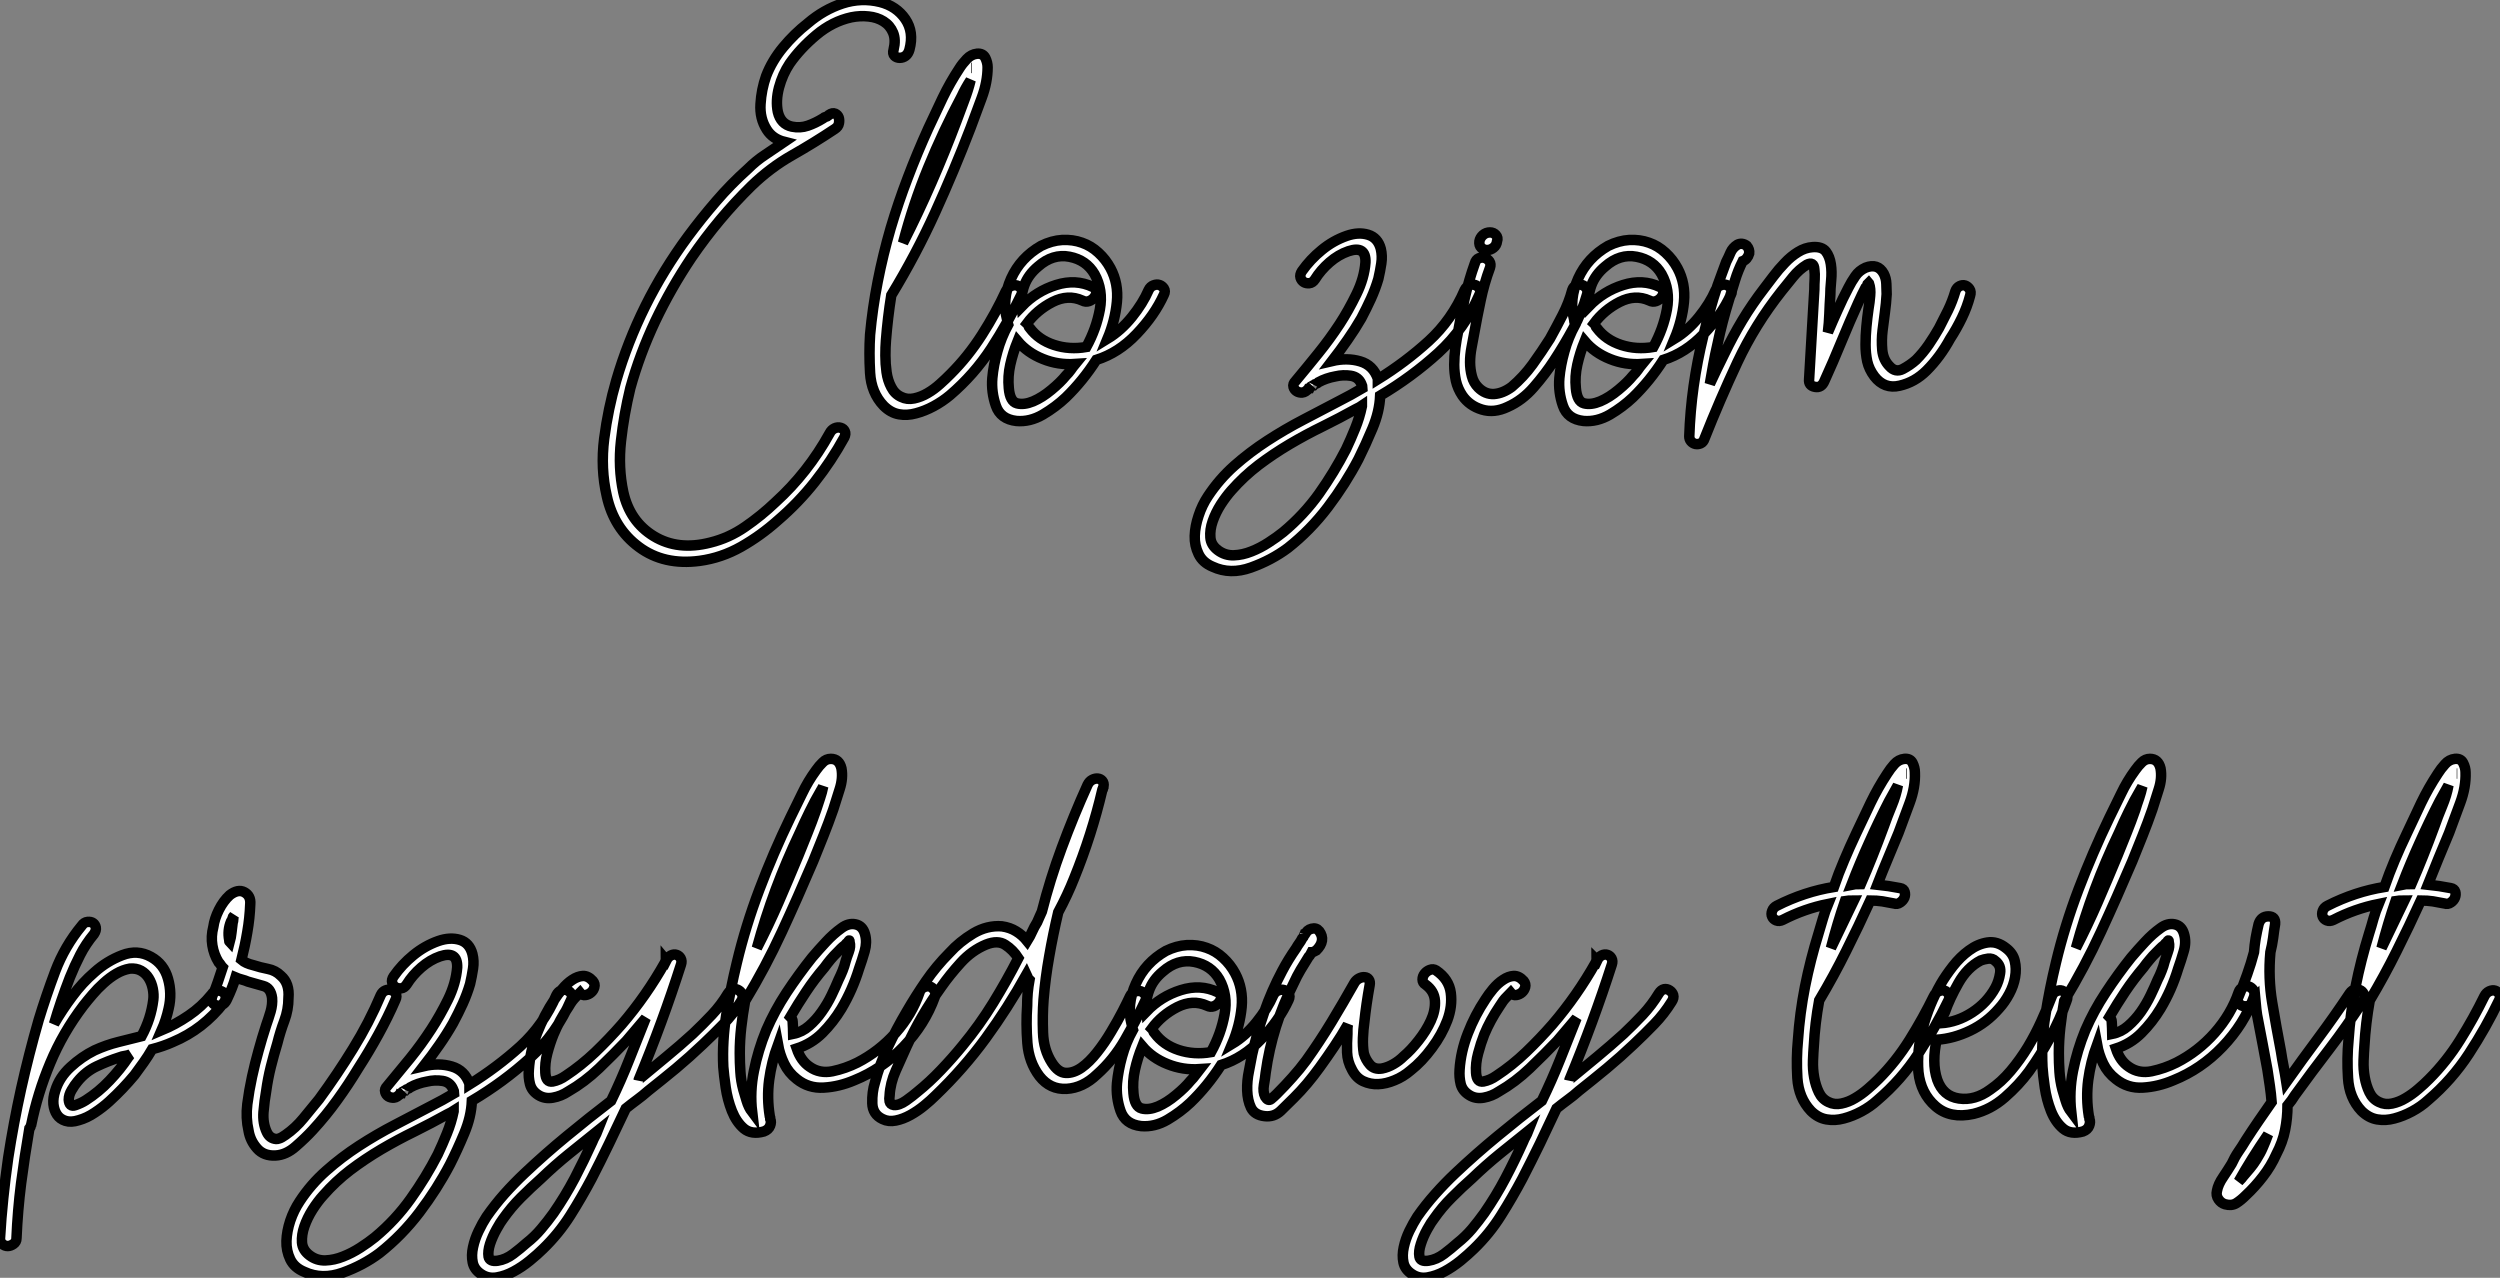 <?xml version="1.0" standalone="no"?>
<svg xmlns="http://www.w3.org/2000/svg" viewBox="-4.59 -39.17 238.253 121.773"><rect x="-4.59" y="-39.17" width="238.253" height="121.773" fill="#808080" stroke="none"/><path d="M54.14-2.91L54.14-2.91Q55.20-6.55 56.91-10.00Q58.62-13.44 60.97-16.63L60.97-16.63Q62.26-18.37 63.66-19.99Q65.06-21.62 66.68-23.07L66.68-23.07Q67.47-23.86 68.36-24.44Q69.26-25.03 70.16-25.65L70.16-25.65Q69.04-25.93 68.48-26.82L68.48-26.82Q67.80-27.89 67.89-29.26Q67.97-30.63 68.42-31.92L68.42-31.92Q68.98-33.38 70.04-34.66Q71.11-35.95 72.40-36.96L72.40-36.96Q73.91-38.25 75.70-38.84Q77.49-39.42 79.28-38.98L79.28-38.98Q80.85-38.58 81.69-37.35Q82.53-36.12 82.08-34.44L82.08-34.44Q81.97-34.05 81.72-33.85Q81.47-33.66 81.16-33.66Q80.85-33.66 80.66-33.85Q80.46-34.05 80.57-34.44L80.57-34.44Q80.80-35.39 80.52-36.06Q80.24-36.74 79.62-37.13Q79.00-37.52 78.19-37.60Q77.38-37.69 76.54-37.52L76.54-37.52Q74.75-37.13 73.21-35.84Q71.67-34.55 70.66-33.10L70.66-33.10Q69.99-32.09 69.65-30.83Q69.32-29.57 69.54-28.50L69.54-28.50Q69.82-27.33 70.88-27.10L70.88-27.10Q71.67-26.94 72.40-27.19Q73.12-27.44 73.85-27.89L73.85-27.89Q73.96-28 74.10-28.03Q74.24-28.06 74.36-28.17L74.36-28.17L74.41-28.22Q74.75-28.45 75-28.34Q75.25-28.22 75.34-27.97Q75.42-27.72 75.36-27.41Q75.31-27.10 74.97-26.88L74.97-26.88Q72.96-25.54 70.88-24.36Q68.81-23.18 67.02-21.45L67.02-21.45Q63.88-18.37 61.31-14.62L61.31-14.62Q59.35-11.70 57.86-8.57Q56.38-5.43 55.48-2.18L55.48-2.18Q54.87 0.34 54.59 2.86Q54.31 5.38 54.81 7.73L54.81 7.73Q55.43 10.53 57.72 11.93Q60.02 13.33 63.10 12.54L63.10 12.54Q64.89 12.10 66.43 11.03Q67.97 9.97 69.32 8.68L69.32 8.68Q72.40 5.88 74.47 2.13L74.47 2.13Q74.64 1.79 74.94 1.65Q75.25 1.51 75.53 1.60Q75.81 1.68 75.92 1.93Q76.04 2.18 75.87 2.52L75.87 2.52Q74.64 4.76 73.07 6.75Q71.50 8.74 69.54 10.42L69.54 10.42Q67.92 11.87 66.04 12.94Q64.16 14 62.09 14.28L62.09 14.28Q58.68 14.73 56.30 12.96Q53.92 11.20 53.24 8.12L53.24 8.12Q52.63 5.49 52.99 2.63Q53.36-0.22 54.14-2.91ZM80.35-11.03L80.35-11.03Q80.01-8.90 79.84-6.72L79.84-6.72Q79.79-6.10 79.79-5.29Q79.79-4.48 79.90-3.70Q80.01-2.91 80.35-2.27Q80.68-1.62 81.30-1.34L81.30-1.34Q81.86-1.06 82.53-1.20Q83.20-1.34 83.82-1.71Q84.44-2.07 85.00-2.58Q85.56-3.08 86.00-3.53L86.00-3.53Q87.68-5.21 89-7.28Q90.32-9.35 91.27-11.42L91.27-11.42Q91.44-11.76 91.74-11.90Q92.05-12.04 92.33-11.96Q92.61-11.87 92.75-11.62Q92.89-11.37 92.72-11.03L92.72-11.03Q91.49-8.46 89.87-5.96Q88.24-3.47 85.95-1.51L85.95-1.51Q85.22-0.90 84.38-0.45Q83.54 0 82.70 0.22Q81.86 0.45 81.08 0.31Q80.29 0.17 79.62-0.50L79.62-0.50Q78.44-1.74 78.33-3.64Q78.22-5.54 78.33-7.28L78.33-7.28Q78.56-9.80 79.06-12.35Q79.56-14.90 80.29-17.42L80.29-17.42Q81.02-19.88 81.92-22.23Q82.81-24.58 83.88-26.94L83.88-26.94Q84.55-28.39 85.25-29.85Q85.95-31.30 86.84-32.65L86.84-32.65Q87.12-33.10 87.54-33.54Q87.96-33.99 88.52-34.05L88.52-34.05Q89.08-34.10 89.31-33.66Q89.53-33.21 89.53-32.76L89.53-32.76Q89.53-31.36 88.97-29.85Q88.41-28.34 87.91-26.99L87.91-26.99Q86.34-22.90 84.52-18.90Q82.70-14.90 80.35-11.03ZM88.02-32.70L88.02-32.70L87.96-32.70L88.02-32.70ZM87.07-30.02L87.07-30.02Q85.28-26.66 83.85-23.16Q82.42-19.66 81.47-16.02L81.47-16.02Q82.92-18.87 84.18-21.76Q85.44-24.64 86.56-27.61L86.56-27.61Q86.90-28.56 87.29-29.57Q87.68-30.58 87.91-31.53L87.91-31.53Q87.40-30.74 87.07-30.02ZM92.28 0.95L92.28 0.95Q90.76 0.78 90.32-0.50Q89.87-1.79 89.98-3.14L89.98-3.14Q90.09-4.37 90.46-5.68Q90.82-7 91.49-8.23L91.49-8.23Q91.38-8.57 91.38-8.74L91.38-8.74Q90.88-10.64 91.77-12.63Q92.67-14.62 94.63-15.74L94.63-15.74Q95.64-16.24 96.64-16.30Q97.65-16.35 98.52-16.04Q99.39-15.74 100.09-15.09Q100.79-14.45 101.24-13.61L101.24-13.61Q102.02-12.15 101.85-10.39Q101.68-8.62 100.96-6.89L100.96-6.89Q102.24-7.67 103.28-8.96Q104.32-10.25 104.88-11.54L104.88-11.54Q105.04-11.87 105.35-11.98Q105.66-12.10 105.91-12.01Q106.16-11.93 106.33-11.68Q106.50-11.42 106.33-11.09L106.33-11.09Q105.44-9.13 103.73-7.34Q102.02-5.54 99.89-4.87L99.89-4.87Q98.60-2.86 96.98-1.29L96.98-1.29Q96.03-0.39 94.80 0.34Q93.56 1.06 92.28 0.95ZM94.35-13.78L94.35-13.78Q93.40-12.99 93.03-11.98Q92.67-10.98 92.78-9.97L92.78-9.97Q94.18-11.42 96.06-12.01Q97.93-12.60 99.56-11.82L99.56-11.82Q99.89-11.65 99.89-11.37Q99.89-11.09 99.70-10.84Q99.50-10.58 99.19-10.47Q98.88-10.36 98.55-10.53L98.55-10.53Q97.20-11.14 95.72-10.39Q94.24-9.63 93.28-8.34L93.28-8.34Q93.40-8.23 93.42-8.12Q93.45-8.01 93.56-7.90L93.56-7.90Q94.40-6.78 95.86-6.30Q97.32-5.82 98.94-6.10L98.94-6.10Q99.89-7.84 100.23-9.69Q100.56-11.54 99.72-13.05L99.72-13.05Q98.94-14.39 97.34-14.70Q95.75-15.01 94.35-13.78ZM92.39-6.66L92.39-6.66Q91.94-5.54 91.69-4.42Q91.44-3.30 91.55-2.18L91.55-2.18Q91.66-0.90 92.33-0.73Q93.00-0.56 93.87-0.92Q94.74-1.29 95.61-2.02Q96.48-2.74 96.98-3.36L96.98-3.36Q97.26-3.64 97.46-3.92Q97.65-4.20 97.88-4.48L97.88-4.48Q96.25-4.37 94.80-4.96Q93.34-5.54 92.39-6.66Z" fill="white" stroke="black" transform="scale(1,1)"/><path d="M110.53 8.12L110.53 8.12Q111.60 6.50 113.05 5.21Q114.51 3.92 116.19 2.83Q117.87 1.74 119.60 0.84Q121.34-0.06 123.02-0.95L123.02-0.95Q123.58-1.23 124.14-1.54Q124.70-1.85 125.26-2.18L125.26-2.18Q125.26-2.35 125.15-2.58L125.15-2.58Q124.87-3.25 124.14-3.36Q123.41-3.47 122.68-3.30L122.68-3.30Q121.79-3.14 121.06-2.74L121.06-2.74Q120.95-2.63 120.84-2.60Q120.72-2.58 120.61-2.46L120.61-2.46Q120.56-2.46 120.44-2.38Q120.33-2.30 120.44-2.41L120.44-2.41Q120.39-2.35 120.33-2.32Q120.28-2.30 120.22-2.18L120.22-2.18Q120.16-2.18 120.16-2.16Q120.16-2.13 120.11-2.13L120.11-2.13Q120.05-2.02 120.02-2.02Q120.00-2.02 120.11-2.13L120.11-2.13Q119.83-1.79 119.52-1.76Q119.21-1.74 118.99-1.88Q118.76-2.02 118.68-2.30Q118.60-2.58 118.88-2.86L118.88-2.86Q120.00-4.20 121.06-5.52Q122.12-6.83 123.08-8.29L123.08-8.29Q123.92-9.58 124.67-11.12Q125.43-12.66 125.54-14.17L125.54-14.17Q125.60-15.79 123.92-15.23L123.92-15.23Q122.96-14.90 122.12-14.17Q121.28-13.44 120.72-12.54L120.72-12.54Q120.50-12.21 120.19-12.18Q119.88-12.15 119.66-12.29Q119.44-12.43 119.35-12.71Q119.27-12.99 119.49-13.33L119.49-13.33Q120.28-14.45 121.37-15.34Q122.46-16.24 123.75-16.69L123.75-16.69Q124.87-17.08 125.79-16.80Q126.72-16.52 127.00-15.46L127.00-15.46Q127.16-14.78 127.05-14.06Q126.94-13.33 126.77-12.60L126.77-12.60Q126.49-11.65 126.07-10.72Q125.65-9.80 125.15-8.85L125.15-8.85Q124.53-7.78 123.83-6.78Q123.13-5.77 122.35-4.76L122.35-4.76Q123.80-5.10 125.04-4.73Q126.27-4.37 126.72-3.08L126.72-3.08L126.72-3.02Q129.35-4.65 131.56-6.66Q133.77-8.68 135.00-11.54L135.00-11.54Q135.17-11.87 135.45-11.98Q135.73-12.10 135.98-12.01Q136.24-11.93 136.40-11.68Q136.57-11.42 136.40-11.09L136.40-11.09Q135.00-7.84 132.48-5.54Q129.96-3.25 126.94-1.46L126.94-1.46Q126.88 0.06 126.21 1.65Q125.54 3.25 124.87 4.59L124.87 4.59Q123.64 6.94 121.96 9.16Q120.28 11.37 118.15 13.05L118.15 13.05Q116.58 14.22 114.62 14.92Q112.66 15.62 110.98 14.84L110.98 14.84Q110.03 14.45 109.64 13.64Q109.24 12.82 109.27 11.90Q109.30 10.98 109.64 9.97Q109.97 8.96 110.53 8.12ZM125.20-0.45L125.20-0.50Q125.04-0.39 124.59-0.17L124.59-0.17Q123.08 0.67 121.48 1.46Q119.88 2.24 118.32 3.16Q116.75 4.09 115.35 5.15Q113.95 6.22 112.77 7.56L112.77 7.56Q112.27 8.12 111.76 8.90Q111.26 9.69 110.98 10.50Q110.70 11.31 110.76 12.04Q110.81 12.77 111.48 13.27L111.48 13.27Q112.16 13.78 113.00 13.75Q113.84 13.72 114.68 13.38Q115.52 13.05 116.30 12.54Q117.08 12.04 117.70 11.54L117.70 11.54Q119.66 9.91 121.12 7.87Q122.57 5.82 123.69 3.64L123.69 3.64Q124.14 2.69 124.56 1.65Q124.98 0.62 125.20-0.45L125.20-0.45ZM145.25-11.54L145.25-11.54Q145.36-11.87 145.64-11.98Q145.92-12.10 146.18-12.01Q146.43-11.93 146.60-11.68Q146.76-11.42 146.65-11.09L146.65-11.09Q146.20-9.46 145.34-7.87Q144.47-6.27 143.52-4.82L143.52-4.82Q142.68-3.53 141.58-2.27Q140.49-1.01 139.09-0.39L139.09-0.39Q137.80 0.22 136.63-0.14Q135.45-0.50 134.78-1.46L134.78-1.46Q134.33-2.13 134.16-2.88Q134.00-3.64 134.00-4.42Q134.00-5.21 134.11-6.05Q134.22-6.89 134.39-7.67L134.39-7.67Q134.67-9.30 135.03-10.89Q135.40-12.49 135.96-14.06L135.96-14.06Q136.07-14.45 136.35-14.56Q136.63-14.67 136.91-14.59Q137.19-14.50 137.36-14.25Q137.52-14 137.41-13.66L137.41-13.66Q136.85-12.15 136.52-10.56Q136.18-8.96 135.90-7.39L135.90-7.39Q135.79-6.78 135.65-6.05Q135.51-5.32 135.51-4.65Q135.51-3.98 135.68-3.33Q135.84-2.69 136.29-2.24L136.29-2.24Q136.96-1.57 137.80-1.62Q138.64-1.68 139.48-2.30L139.48-2.30Q140.60-3.25 141.47-4.45Q142.34-5.66 143.12-6.89L143.12-6.89Q143.74-8.01 144.33-9.16Q144.92-10.30 145.25-11.54ZM137.13-15.34L137.13-15.34Q136.80-15.34 136.57-15.57Q136.35-15.79 136.40-16.18L136.40-16.18Q136.46-16.52 136.74-16.77Q137.02-17.02 137.41-17.02L137.41-17.02Q137.75-17.02 137.97-16.77Q138.20-16.52 138.08-16.18L138.08-16.18Q138.03-15.79 137.75-15.57Q137.47-15.34 137.13-15.34ZM146.32 0.95L146.32 0.95Q144.80 0.78 144.36-0.50Q143.91-1.79 144.02-3.14L144.02-3.14Q144.13-4.37 144.50-5.68Q144.86-7 145.53-8.23L145.53-8.23Q145.42-8.57 145.42-8.74L145.42-8.74Q144.92-10.64 145.81-12.63Q146.71-14.62 148.67-15.74L148.67-15.74Q149.68-16.24 150.68-16.30Q151.69-16.35 152.56-16.04Q153.43-15.74 154.13-15.09Q154.83-14.45 155.28-13.61L155.28-13.61Q156.06-12.15 155.89-10.39Q155.72-8.62 155.00-6.89L155.00-6.89Q156.28-7.67 157.32-8.96Q158.36-10.25 158.92-11.54L158.92-11.54Q159.08-11.87 159.39-11.98Q159.70-12.10 159.95-12.01Q160.20-11.93 160.37-11.68Q160.54-11.42 160.37-11.09L160.37-11.09Q159.48-9.13 157.77-7.34Q156.06-5.54 153.93-4.87L153.93-4.87Q152.64-2.86 151.02-1.29L151.02-1.29Q150.07-0.39 148.84 0.34Q147.60 1.06 146.32 0.95ZM148.39-13.78L148.39-13.78Q147.44-12.99 147.07-11.98Q146.71-10.98 146.82-9.97L146.82-9.97Q148.22-11.42 150.10-12.01Q151.97-12.60 153.60-11.82L153.60-11.82Q153.93-11.65 153.93-11.37Q153.93-11.09 153.74-10.84Q153.54-10.58 153.23-10.47Q152.92-10.36 152.59-10.53L152.59-10.53Q151.24-11.14 149.76-10.39Q148.28-9.63 147.32-8.34L147.32-8.34Q147.44-8.23 147.46-8.12Q147.49-8.01 147.60-7.90L147.60-7.90Q148.44-6.78 149.90-6.30Q151.36-5.82 152.98-6.10L152.98-6.10Q153.93-7.84 154.27-9.69Q154.60-11.54 153.76-13.05L153.76-13.05Q152.98-14.39 151.38-14.70Q149.79-15.01 148.39-13.78ZM146.43-6.66L146.43-6.66Q145.98-5.54 145.73-4.42Q145.48-3.30 145.59-2.18L145.59-2.18Q145.70-0.90 146.37-0.73Q147.04-0.56 147.91-0.92Q148.78-1.29 149.65-2.02Q150.52-2.74 151.02-3.36L151.02-3.36Q151.30-3.64 151.50-3.92Q151.69-4.20 151.92-4.48L151.92-4.48Q150.29-4.37 148.84-4.96Q147.38-5.54 146.43-6.66ZM156.40 2.41L156.40 2.41Q156.56-2.35 157.74-7.17L157.74-7.17Q158.02-8.34 158.36-9.55Q158.69-10.75 159.08-11.93L159.08-11.93Q159.31-12.54 159.50-13.08Q159.70-13.61 159.92-14.22L159.92-14.22Q160.15-14.67 160.34-15.12Q160.54-15.57 160.99-15.85L160.99-15.85Q161.44-16.07 161.88-15.74L161.88-15.74Q162.16-15.40 162.11-15.01L162.11-15.01Q161.94-14.45 161.49-14.28L161.49-14.28Q161.04-13.38 160.76-12.46Q160.48-11.54 160.20-10.64L160.20-10.64Q159.87-9.58 159.59-8.51Q159.31-7.45 159.08-6.33L159.08-6.33Q158.86-5.38 158.69-4.45Q158.52-3.53 158.36-2.58L158.36-2.58Q158.69-3.30 159.03-4.00Q159.36-4.70 159.76-5.49L159.76-5.49Q160.54-7.11 161.46-8.65Q162.39-10.19 163.51-11.65L163.51-11.65Q163.90-12.15 164.40-12.82Q164.91-13.50 165.50-14.11Q166.08-14.73 166.76-15.15Q167.43-15.57 168.16-15.62L168.16-15.62Q169.05-15.68 169.42-15.20Q169.78-14.73 169.89-14Q170.00-13.27 169.92-12.43Q169.84-11.59 169.84-11.03L169.84-11.03Q169.78-10.14 169.75-9.27Q169.72-8.40 169.61-7.50L169.61-7.50Q170.06-8.57 170.54-9.63Q171.01-10.70 171.57-11.76L171.57-11.76Q171.85-12.32 172.22-12.85Q172.58-13.38 173.20-13.66L173.20-13.66Q174.37-14.11 174.93-13.10L174.93-13.10Q175.16-12.66 175.18-12.12Q175.21-11.59 175.21-11.14L175.21-11.14Q175.16-10.25 175.04-9.38Q174.93-8.51 174.82-7.67L174.82-7.67Q174.71-6.78 174.79-5.82Q174.88-4.87 175.49-4.26L175.49-4.26Q176.05-3.64 176.75-4.00Q177.45-4.37 178.01-4.87L178.01-4.87Q178.68-5.54 179.22-6.33Q179.75-7.11 180.20-7.90L180.20-7.90Q180.64-8.74 181.06-9.60Q181.48-10.47 181.76-11.42L181.76-11.42Q181.88-11.76 182.16-11.90Q182.44-12.04 182.69-11.96Q182.94-11.87 183.11-11.62Q183.28-11.37 183.16-10.98L183.16-10.98Q182.88-9.91 182.38-8.88Q181.88-7.84 181.26-6.89L181.26-6.89Q180.31-5.15 179.02-3.86L179.02-3.86Q177.90-2.74 176.44-2.41Q174.99-2.07 174.04-3.30L174.04-3.30Q173.53-3.98 173.36-4.73Q173.20-5.49 173.20-6.33Q173.20-7.17 173.28-8.04Q173.36-8.90 173.48-9.74L173.48-9.74Q173.59-10.36 173.64-11.00Q173.70-11.65 173.53-12.15L173.53-12.15L173.48-12.21Q173.36-12.10 173.34-11.98Q173.31-11.87 173.20-11.76L173.20-11.76Q173.03-11.42 172.86-11.09Q172.69-10.75 172.52-10.36L172.52-10.36Q171.68-8.51 170.90-6.61Q170.12-4.70 169.28-2.86L169.28-2.86Q169.00-2.18 168.38-2.30Q167.76-2.41 167.82-3.02L167.82-3.02L168.32-11.59Q168.32-12.10 168.35-12.57Q168.38-13.05 168.32-13.50L168.32-13.50Q168.27-14.28 167.60-13.94L167.60-13.94Q166.87-13.50 166.28-12.77Q165.69-12.04 165.19-11.42L165.19-11.42Q162.67-8.23 160.99-4.65Q159.31-1.06 157.85 2.63L157.85 2.63Q157.74 2.97 157.49 3.08Q157.24 3.19 156.98 3.14Q156.73 3.08 156.56 2.88Q156.40 2.69 156.40 2.41Z" fill="white" stroke="black" transform="scale(1,1)"/><path d="M4.37 49.84L4.37 49.84Q3.58 50.79 3.05 51.83Q2.52 52.86 2.07 53.98L2.07 53.98Q1.18 56.28 0.56 58.41L0.56 58.41Q1.34 57.06 2.30 55.78Q3.25 54.49 4.42 53.48L4.42 53.48Q5.60 52.42 7.06 51.86Q8.51 51.30 9.80 52.02L9.80 52.02Q11.03 52.70 11.42 54.10Q11.82 55.50 11.48 56.95L11.48 56.95Q11.37 57.46 11.20 57.99Q11.03 58.52 10.81 59.02L10.81 59.02Q12.15 58.46 13.38 57.62Q14.62 56.78 15.57 55.61L15.57 55.61Q15.79 55.27 16.10 55.24Q16.41 55.22 16.63 55.36Q16.86 55.50 16.91 55.78Q16.97 56.06 16.74 56.39L16.74 56.39Q15.79 57.62 14.56 58.58Q13.33 59.53 11.87 60.14L11.87 60.14Q10.98 60.54 9.91 60.82L9.91 60.82Q9.52 61.49 9.10 62.08Q8.68 62.66 8.23 63.28L8.23 63.28Q7.67 63.95 7.08 64.57Q6.50 65.18 5.82 65.80L5.82 65.80Q5.21 66.36 4.45 66.86Q3.70 67.37 2.91 67.59L2.91 67.59Q2.18 67.82 1.65 67.65Q1.12 67.48 0.84 67.06Q0.56 66.64 0.50 66.05Q0.45 65.46 0.67 64.79L0.67 64.79Q1.06 63.50 2.13 62.52Q3.19 61.54 4.42 60.93L4.42 60.93Q5.54 60.42 6.66 60.14Q7.78 59.86 8.90 59.58L8.90 59.58Q9.35 58.74 9.63 57.88Q9.91 57.01 10.02 56.11L10.02 56.11Q10.08 55.61 9.97 55.05Q9.86 54.49 9.58 54.04Q9.30 53.59 8.85 53.34Q8.40 53.09 7.78 53.14L7.78 53.14Q7.11 53.26 6.50 53.62Q5.88 53.98 5.29 54.52Q4.70 55.05 4.23 55.61Q3.75 56.17 3.36 56.67L3.36 56.67Q1.40 59.25 0.20 62.13Q-1.01 65.02-1.62 68.04L-1.62 68.04Q-1.68 68.15-1.68 68.21Q-1.68 68.26-1.79 68.38L-1.79 68.38Q-2.24 71.01-2.58 73.61Q-2.91 76.22-3.02 78.85L-3.02 78.85Q-3.02 79.18-3.30 79.38Q-3.58 79.58-3.86 79.58Q-4.14 79.58-4.37 79.38Q-4.59 79.18-4.59 78.85L-4.59 78.85Q-4.48 76.89-4.28 75.01Q-4.09 73.14-3.81 71.18L-3.81 71.18Q-3.30 67.87-2.58 64.60Q-1.85 61.32-0.90 58.02L-0.90 58.02Q-0.22 55.78 0.67 53.40Q1.57 51.02 3.19 49.06L3.19 49.06Q3.42 48.72 3.75 48.69Q4.09 48.66 4.28 48.80Q4.48 48.94 4.54 49.22Q4.59 49.50 4.37 49.84ZM7.67 61.54L7.67 61.54Q7.73 61.49 7.76 61.43Q7.78 61.38 7.84 61.32L7.84 61.32Q7.56 61.43 7.31 61.46Q7.06 61.49 6.78 61.60L6.78 61.60Q5.71 61.94 4.65 62.44Q3.58 62.94 2.80 63.90L2.80 63.90Q2.52 64.23 2.24 64.71Q1.96 65.18 1.96 65.63L1.96 65.63Q2.02 66.36 2.58 66.16Q3.14 65.97 3.58 65.69L3.58 65.69Q4.82 64.90 5.85 63.81Q6.89 62.72 7.67 61.54ZM17.02 56.11L17.02 56.11Q16.86 56.45 16.58 56.59Q16.30 56.73 16.02 56.64Q15.74 56.56 15.62 56.31Q15.51 56.06 15.68 55.66L15.68 55.66Q15.96 55.05 16.18 54.38Q16.41 53.70 16.63 53.03L16.63 53.03Q16.52 52.92 16.44 52.78Q16.35 52.64 16.24 52.53L16.24 52.53Q15.79 51.80 15.65 50.93Q15.51 50.06 15.74 49.17L15.74 49.17Q15.85 48.38 16.27 47.54Q16.69 46.70 17.30 46.14L17.30 46.14Q18.09 45.53 18.70 45.86Q19.32 46.20 19.26 46.98L19.26 46.98Q19.21 48.33 18.98 49.64Q18.76 50.96 18.42 52.30L18.42 52.30Q18.82 52.64 19.54 52.81L19.54 52.81Q20.22 53.03 20.94 53.17Q21.67 53.31 22.18 53.82L22.18 53.82Q23.02 54.54 22.90 55.94L22.90 55.94Q22.90 57.06 22.51 58.10Q22.12 59.14 21.84 60.26L21.84 60.26Q21.50 61.38 21.22 62.50Q20.94 63.62 20.78 64.79L20.78 64.79Q20.61 65.74 20.52 66.81Q20.44 67.87 20.83 68.71L20.83 68.71Q21.11 69.33 21.73 69.38L21.73 69.38Q21.90 69.38 22.01 69.33L22.01 69.33Q22.23 69.27 22.62 68.99L22.62 68.99Q23.58 68.32 24.33 67.40Q25.09 66.47 25.82 65.58L25.82 65.58Q27.55 63.22 29.06 60.76Q30.58 58.30 31.70 55.66L31.70 55.66Q31.86 55.33 32.14 55.22Q32.42 55.10 32.70 55.19Q32.98 55.27 33.12 55.52Q33.26 55.78 33.10 56.11L33.10 56.11Q32.37 57.79 31.47 59.42Q30.58 61.04 29.57 62.61L29.57 62.61Q28.62 64.18 27.55 65.66Q26.49 67.14 25.20 68.54L25.20 68.54Q24.53 69.27 23.60 70.08Q22.68 70.90 21.67 70.95L21.67 70.95Q20.55 71.01 19.91 70.28Q19.26 69.55 19.10 68.60L19.10 68.60Q18.82 67.37 18.98 66.05Q19.15 64.74 19.43 63.45L19.43 63.45Q19.71 62.16 20.05 60.96Q20.38 59.75 20.78 58.52L20.78 58.52Q21 57.90 21.20 57.23Q21.39 56.56 21.34 55.94L21.34 55.94Q21.22 54.99 20.52 54.80Q19.82 54.60 19.04 54.38L19.04 54.38Q18.76 54.26 18.45 54.18Q18.14 54.10 17.86 53.98L17.86 53.98Q17.58 54.94 17.02 56.11ZM17.42 48.66L17.42 48.66Q17.08 49.50 17.25 50.40L17.25 50.40Q17.25 50.57 17.30 50.62L17.30 50.62Q17.42 50.18 17.47 49.70Q17.53 49.22 17.58 48.78L17.58 48.78Q17.64 48.61 17.64 48.44Q17.64 48.27 17.70 48.10L17.70 48.10Q17.58 48.22 17.56 48.36Q17.53 48.50 17.42 48.66ZM23.97 75.32L23.97 75.32Q25.03 73.70 26.49 72.41Q27.94 71.12 29.62 70.03Q31.30 68.94 33.04 68.04Q34.78 67.14 36.46 66.25L36.46 66.25Q37.02 65.97 37.58 65.66Q38.14 65.35 38.70 65.02L38.70 65.02Q38.70 64.85 38.58 64.62L38.58 64.62Q38.30 63.95 37.58 63.84Q36.85 63.73 36.12 63.90L36.12 63.90Q35.22 64.06 34.50 64.46L34.50 64.46Q34.38 64.57 34.27 64.60Q34.16 64.62 34.05 64.74L34.05 64.74Q33.99 64.74 33.88 64.82Q33.77 64.90 33.88 64.79L33.88 64.79Q33.82 64.85 33.77 64.88Q33.71 64.90 33.66 65.02L33.66 65.02Q33.60 65.02 33.60 65.04Q33.60 65.07 33.54 65.07L33.54 65.07Q33.49 65.18 33.46 65.18Q33.43 65.18 33.54 65.07L33.54 65.07Q33.26 65.41 32.96 65.44Q32.65 65.46 32.42 65.32Q32.20 65.18 32.12 64.90Q32.03 64.62 32.31 64.34L32.31 64.34Q33.43 63 34.50 61.68Q35.56 60.37 36.51 58.91L36.51 58.91Q37.35 57.62 38.11 56.08Q38.86 54.54 38.98 53.03L38.98 53.03Q39.03 51.41 37.35 51.97L37.35 51.97Q36.40 52.30 35.56 53.03Q34.72 53.76 34.16 54.66L34.16 54.66Q33.94 54.99 33.63 55.02Q33.32 55.05 33.10 54.91Q32.87 54.77 32.79 54.49Q32.70 54.21 32.93 53.87L32.93 53.87Q33.71 52.75 34.80 51.86Q35.90 50.96 37.18 50.51L37.18 50.51Q38.30 50.12 39.23 50.40Q40.15 50.68 40.43 51.74L40.43 51.74Q40.60 52.42 40.49 53.14Q40.38 53.87 40.21 54.60L40.21 54.60Q39.93 55.55 39.51 56.48Q39.09 57.40 38.58 58.35L38.58 58.35Q37.97 59.42 37.27 60.42Q36.57 61.43 35.78 62.44L35.78 62.44Q37.24 62.10 38.47 62.47Q39.70 62.83 40.15 64.12L40.15 64.12L40.15 64.18Q42.78 62.55 45.00 60.54Q47.21 58.52 48.44 55.66L48.44 55.66Q48.61 55.33 48.89 55.22Q49.17 55.10 49.42 55.19Q49.67 55.27 49.84 55.52Q50.01 55.78 49.84 56.11L49.84 56.11Q48.44 59.36 45.92 61.66Q43.40 63.95 40.38 65.74L40.38 65.74Q40.32 67.26 39.65 68.85Q38.98 70.45 38.30 71.79L38.30 71.79Q37.07 74.14 35.39 76.36Q33.71 78.57 31.58 80.25L31.58 80.25Q30.02 81.42 28.06 82.12Q26.10 82.82 24.42 82.04L24.42 82.04Q23.46 81.65 23.07 80.84Q22.68 80.02 22.71 79.10Q22.74 78.18 23.07 77.17Q23.41 76.16 23.97 75.32ZM38.64 66.75L38.64 66.70Q38.47 66.81 38.02 67.03L38.02 67.03Q36.51 67.87 34.92 68.66Q33.32 69.44 31.75 70.36Q30.18 71.29 28.78 72.35Q27.38 73.42 26.21 74.76L26.21 74.76Q25.70 75.32 25.20 76.10Q24.70 76.89 24.42 77.70Q24.14 78.51 24.19 79.24Q24.25 79.97 24.92 80.47L24.92 80.47Q25.59 80.98 26.43 80.95Q27.27 80.92 28.11 80.58Q28.95 80.25 29.74 79.74Q30.52 79.24 31.14 78.74L31.14 78.74Q33.10 77.11 34.55 75.07Q36.01 73.02 37.13 70.84L37.13 70.84Q37.58 69.89 38.00 68.85Q38.42 67.82 38.64 66.75L38.64 66.75ZM41.27 82.26L41.27 82.26Q40.60 81.82 40.46 81.14Q40.32 80.47 40.49 79.69Q40.66 78.90 41.02 78.15Q41.38 77.39 41.78 76.78L41.78 76.78Q42.56 75.66 43.48 74.62Q44.41 73.58 45.42 72.63L45.42 72.63Q47.38 70.78 49.45 69.08Q51.52 67.37 53.65 65.74L53.65 65.74Q54.60 63.78 55.38 61.80Q56.17 59.81 56.95 57.85L56.95 57.85L55.10 60.03Q53.87 61.32 52.50 62.64Q51.13 63.95 49.56 64.85L49.56 64.85Q48.89 65.30 48.10 65.44Q47.32 65.58 46.70 65.18L46.70 65.18Q46.09 64.79 45.92 64.15Q45.75 63.50 45.81 62.78L45.81 62.78Q45.92 61.04 46.59 59.30Q47.26 57.57 48.27 56.06L48.27 56.06Q48.55 55.61 49 55.08Q49.45 54.54 49.95 54.21Q50.46 53.87 50.96 53.84Q51.46 53.82 51.91 54.32L51.91 54.32Q52.14 54.60 52.05 54.91Q51.97 55.22 51.74 55.41Q51.52 55.61 51.21 55.66Q50.90 55.72 50.68 55.44L50.68 55.44L50.34 55.78Q50.12 56 49.95 56.22Q49.78 56.45 49.62 56.73L49.62 56.73Q48.72 58.07 48.16 59.42L48.16 59.42Q47.82 60.26 47.57 61.21Q47.32 62.16 47.38 63.06L47.38 63.06Q47.43 64.01 48.08 63.90Q48.72 63.78 49.34 63.34L49.34 63.34Q50.79 62.38 52.14 61.10Q53.48 59.81 54.66 58.46L54.66 58.46Q57.01 55.72 58.80 52.53L58.80 52.53Q58.80 52.47 58.83 52.42Q58.86 52.36 58.86 52.30L58.86 52.30L58.91 52.36Q59.08 52.02 59.36 51.88Q59.64 51.74 59.89 51.83Q60.14 51.91 60.28 52.16Q60.42 52.42 60.31 52.75L60.31 52.75Q58.58 58.18 56.28 63.73L56.28 63.73Q56.28 63.67 56.34 63.67L56.34 63.67Q57.62 62.61 58.91 61.54Q60.20 60.48 61.43 59.36L61.43 59.36Q62.38 58.46 63.25 57.54Q64.12 56.62 64.79 55.50L64.79 55.50Q65.02 55.16 65.30 55.10Q65.58 55.05 65.83 55.22Q66.08 55.38 66.16 55.66Q66.25 55.94 66.02 56.28L66.02 56.28Q65.30 57.46 64.34 58.44Q63.39 59.42 62.38 60.37L62.38 60.37Q61.15 61.54 59.84 62.64Q58.52 63.73 57.18 64.79L57.18 64.79Q56.67 65.24 56.14 65.63Q55.61 66.02 55.05 66.47L55.05 66.47Q54.26 68.15 53.45 69.83Q52.64 71.51 51.80 73.14L51.80 73.14Q50.85 74.93 49.76 76.66Q48.66 78.40 47.15 79.86L47.15 79.86Q46.65 80.36 45.89 80.98Q45.14 81.59 44.35 82.01Q43.57 82.43 42.76 82.57Q41.94 82.71 41.27 82.26ZM43.34 77L43.34 77Q43.12 77.28 42.73 77.98Q42.34 78.68 42.11 79.38Q41.89 80.08 41.97 80.58Q42.06 81.09 42.84 80.98L42.84 80.98Q43.62 80.86 44.32 80.33Q45.02 79.80 45.58 79.30L45.58 79.30Q46.37 78.68 46.98 77.95Q47.60 77.22 48.16 76.44L48.16 76.44Q49.28 74.82 50.18 73.11Q51.07 71.40 51.86 69.66L51.86 69.66Q51.97 69.38 52.11 69.13Q52.25 68.88 52.36 68.60L52.36 68.60Q50.96 69.72 49.62 70.81Q48.27 71.90 46.98 73.14L46.98 73.14Q45.98 74.03 45.05 74.96Q44.13 75.88 43.34 77ZM71.34 63.67L71.34 63.67Q70.56 63.06 70.14 62.19Q69.72 61.32 69.55 60.37L69.55 60.37Q68.94 62.05 68.71 63.76Q68.49 65.46 68.77 67.20L68.77 67.20Q68.82 67.31 68.82 67.48L68.82 67.48Q68.94 67.76 68.80 68.12Q68.66 68.49 68.21 68.66L68.21 68.66Q67.03 68.99 66.30 68.38Q65.58 67.76 65.16 66.70Q64.74 65.63 64.57 64.46Q64.40 63.28 64.34 62.50L64.34 62.50Q64.23 60.03 64.62 57.57Q65.02 55.10 65.63 52.58L65.63 52.58Q66.47 49.06 67.79 45.58Q69.10 42.11 70.73 38.75L70.73 38.75Q71.29 37.63 71.85 36.46Q72.41 35.28 73.19 34.22L73.19 34.22Q73.47 33.82 73.81 33.49Q74.14 33.15 74.59 33.15L74.59 33.15Q75.38 33.15 75.60 34.05L75.60 34.05Q75.77 35 75.43 36.04Q75.10 37.07 74.82 37.97L74.82 37.97Q74.37 39.26 73.89 40.46Q73.42 41.66 72.91 42.90L72.91 42.90Q71.46 46.31 69.92 49.64Q68.38 52.98 66.42 56.22L66.42 56.22Q66.19 57.51 66.05 58.74Q65.91 59.98 65.91 61.21L65.91 61.21Q65.91 62.10 65.97 62.97Q66.02 63.84 66.25 64.68L66.25 64.68Q66.36 65.07 66.56 65.72Q66.75 66.36 67.09 66.81L67.09 66.81Q66.86 64.85 67.26 62.89Q67.65 60.93 68.43 59.02L68.43 59.02Q69.22 57.18 70.36 55.44Q71.51 53.70 72.80 52.08L72.80 52.08Q73.42 51.35 74.12 50.60Q74.82 49.84 75.60 49.28L75.60 49.28Q76.27 48.78 76.94 48.92Q77.62 49.06 77.84 49.84L77.84 49.84Q78.06 50.62 77.81 51.49Q77.56 52.36 77.28 53.14L77.28 53.14Q76.66 55.16 75.60 56.95L75.60 56.95Q74.82 58.24 73.78 59.28Q72.74 60.31 71.34 60.76L71.34 60.76Q71.74 61.94 72.58 62.50L72.58 62.50Q73.53 63.17 74.76 62.92Q75.99 62.66 77.11 62.10L77.11 62.10Q79.18 61.04 80.75 59.28Q82.32 57.51 83.05 55.38L83.05 55.38Q83.16 55.05 83.47 54.91Q83.78 54.77 84.03 54.85Q84.28 54.94 84.45 55.19Q84.62 55.44 84.50 55.83L84.50 55.83Q83.55 58.46 81.51 60.59Q79.46 62.72 76.83 63.78L76.83 63.78Q75.38 64.40 73.92 64.48Q72.46 64.57 71.34 63.67ZM73.98 53.03L73.98 53.03Q73.02 54.15 72.24 55.33Q71.46 56.50 70.73 57.74L70.73 57.74Q70.95 57.96 70.95 58.18L70.95 58.18Q70.95 58.46 70.98 58.77Q71.01 59.08 71.01 59.36L71.01 59.36Q71.85 59.19 72.52 58.60Q73.19 58.02 73.72 57.26Q74.26 56.50 74.65 55.69Q75.04 54.88 75.32 54.21L75.32 54.21Q75.54 53.76 75.71 53.34Q75.88 52.92 75.99 52.47L75.99 52.47Q76.10 52.08 76.30 51.55Q76.50 51.02 76.38 50.62L76.38 50.62Q76.38 50.29 76.22 50.62L76.22 50.62Q76.05 50.74 75.94 50.90L75.94 50.90Q75.71 51.07 75.54 51.24Q75.38 51.41 75.21 51.58L75.21 51.58Q74.87 51.91 74.56 52.28Q74.26 52.64 73.98 53.03ZM71.62 40.21L71.62 40.21Q70.34 42.90 69.33 45.61Q68.32 48.33 67.54 51.18L67.54 51.18Q68.66 49 69.61 46.82Q70.56 44.63 71.51 42.34L71.51 42.34Q71.96 41.22 72.38 40.18Q72.80 39.14 73.19 38.02L73.19 38.02Q73.36 37.46 73.56 36.90Q73.75 36.34 73.86 35.78L73.86 35.78Q73.75 36.01 73.64 36.18L73.64 36.18Q73.08 37.13 72.58 38.16Q72.07 39.20 71.62 40.21ZM99.06 35.62L99.06 35.62Q99.23 35.28 99.51 35.14Q99.79 35 100.04 35.03Q100.30 35.06 100.46 35.25Q100.63 35.45 100.58 35.78L100.58 35.78Q100.52 35.84 100.52 36.01L100.52 36.01Q100.52 36.06 100.46 36.12L100.46 36.12Q99.96 38.25 99.29 40.35Q98.62 42.45 97.78 44.52L97.78 44.52Q97.16 46.09 96.26 47.77L96.26 47.77Q95.76 49.90 95.40 51.97Q95.03 54.04 94.86 56.11L94.86 56.11Q94.75 57.57 94.81 59.22Q94.86 60.87 95.65 62.10L95.65 62.10Q96.26 63.06 96.99 63.08Q97.72 63.11 98.48 62.58Q99.23 62.05 99.96 61.12Q100.69 60.20 101.30 59.16Q101.92 58.13 102.40 57.20Q102.87 56.28 103.10 55.78L103.10 55.78Q103.26 55.44 103.57 55.33Q103.88 55.22 104.13 55.30Q104.38 55.38 104.55 55.64Q104.72 55.89 104.55 56.22L104.55 56.22Q103.71 58.02 102.62 59.92Q101.53 61.82 99.96 63.22L99.96 63.22Q98.62 64.51 97.05 64.60Q95.48 64.68 94.47 63.39L94.47 63.39Q93.46 62.05 93.32 60.23Q93.18 58.41 93.30 56.67L93.30 56.67Q93.30 56.06 93.35 55.44Q93.41 54.82 93.52 54.21L93.52 54.21L93.35 54.04Q93.35 53.93 93.24 53.70L93.24 53.70Q91.45 56.90 89.35 59.78Q87.25 62.66 84.56 65.24L84.56 65.24Q84.11 65.69 83.50 66.19Q82.88 66.70 82.18 67.09Q81.48 67.48 80.78 67.62Q80.08 67.76 79.52 67.48L79.52 67.48Q78.57 67.03 78.54 65.97Q78.51 64.90 78.79 64.01L78.79 64.01Q79.24 62.27 80.05 60.56Q80.86 58.86 81.82 57.23L81.82 57.23Q82.66 55.78 83.64 54.35Q84.62 52.92 85.90 51.63L85.90 51.63Q86.86 50.57 88.17 49.78Q89.49 49 90.89 49.11L90.89 49.11Q91.67 49.22 92.26 49.59Q92.85 49.95 93.30 50.51L93.30 50.51Q93.58 50.06 93.77 49.62Q93.97 49.17 94.25 48.72L94.25 48.72Q94.36 48.44 94.47 48.22Q94.58 47.99 94.70 47.71L94.70 47.71Q95.48 44.63 96.60 41.61Q97.72 38.58 99.06 35.62ZM87.14 60.48L87.14 60.48Q88.76 58.52 90.05 56.42Q91.34 54.32 92.46 52.14L92.46 52.14Q91.95 51.35 91.22 50.88Q90.50 50.40 89.38 50.85L89.38 50.85Q88.03 51.41 86.97 52.58Q85.90 53.76 85.12 54.88L85.12 54.88Q83.16 57.62 81.82 60.54L81.82 60.54Q81.31 61.66 80.78 62.86Q80.25 64.06 80.19 65.24L80.19 65.24Q80.14 65.52 80.19 65.80Q80.25 66.08 80.58 66.14L80.58 66.14Q81.09 66.19 81.76 65.72Q82.43 65.24 82.82 64.90L82.82 64.90Q84.00 63.95 85.09 62.80Q86.18 61.66 87.14 60.48ZM104.16 68.15L104.16 68.15Q102.65 67.98 102.20 66.70Q101.75 65.41 101.86 64.06L101.86 64.06Q101.98 62.83 102.34 61.52Q102.70 60.20 103.38 58.97L103.38 58.97Q103.26 58.63 103.26 58.46L103.26 58.46Q102.76 56.56 103.66 54.57Q104.55 52.58 106.51 51.46L106.51 51.46Q107.52 50.96 108.53 50.90Q109.54 50.85 110.40 51.16Q111.27 51.46 111.97 52.11Q112.67 52.75 113.12 53.59L113.12 53.59Q113.90 55.05 113.74 56.81Q113.57 58.58 112.84 60.31L112.84 60.31Q114.13 59.53 115.16 58.24Q116.20 56.95 116.76 55.66L116.76 55.66Q116.93 55.33 117.24 55.22Q117.54 55.10 117.80 55.19Q118.05 55.27 118.22 55.52Q118.38 55.78 118.22 56.11L118.22 56.11Q117.32 58.07 115.61 59.86Q113.90 61.66 111.78 62.33L111.78 62.33Q110.49 64.34 108.86 65.91L108.86 65.91Q107.91 66.81 106.68 67.54Q105.45 68.26 104.16 68.15ZM106.23 53.42L106.23 53.42Q105.28 54.21 104.92 55.22Q104.55 56.22 104.66 57.23L104.66 57.23Q106.06 55.78 107.94 55.19Q109.82 54.60 111.44 55.38L111.44 55.38Q111.78 55.55 111.78 55.83Q111.78 56.11 111.58 56.36Q111.38 56.62 111.08 56.73Q110.77 56.84 110.43 56.67L110.43 56.67Q109.09 56.06 107.60 56.81Q106.12 57.57 105.17 58.86L105.17 58.86Q105.28 58.97 105.31 59.08Q105.34 59.19 105.45 59.30L105.45 59.30Q106.29 60.42 107.74 60.90Q109.20 61.38 110.82 61.10L110.82 61.10Q111.78 59.36 112.11 57.51Q112.45 55.66 111.61 54.15L111.61 54.15Q110.82 52.81 109.23 52.50Q107.63 52.19 106.23 53.42ZM104.27 60.54L104.27 60.54Q103.82 61.66 103.57 62.78Q103.32 63.90 103.43 65.02L103.43 65.02Q103.54 66.30 104.22 66.47Q104.89 66.64 105.76 66.28Q106.62 65.91 107.49 65.18Q108.36 64.46 108.86 63.84L108.86 63.84Q109.14 63.56 109.34 63.28Q109.54 63 109.76 62.72L109.76 62.72Q108.14 62.83 106.68 62.24Q105.22 61.66 104.27 60.54ZM119.73 49.90L119.73 49.90Q119.78 49.90 119.78 49.84L119.78 49.84L119.78 49.90Q119.95 49.45 120.40 49.34Q120.85 49.22 121.13 49.56L121.13 49.56Q121.80 50.46 120.85 51.41L120.85 51.41Q120.57 51.58 120.40 51.58L120.40 51.58Q120.34 51.69 120.29 51.80Q120.23 51.91 120.12 52.02L120.12 52.02Q119.73 52.64 119.36 53.26Q119.00 53.87 118.72 54.49L118.72 54.49Q116.65 58.58 116.03 63.06L116.03 63.06Q115.98 63.56 115.86 64.23Q115.75 64.90 115.98 65.35L115.98 65.35Q116.26 65.80 116.54 65.58Q116.82 65.35 117.10 65.07L117.10 65.07Q117.88 64.29 118.58 63.50Q119.28 62.72 119.90 61.88L119.90 61.88Q121.18 60.09 122.30 58.24Q123.42 56.39 124.49 54.49L124.49 54.49Q124.66 54.21 124.94 54.07Q125.22 53.93 125.47 53.96Q125.72 53.98 125.86 54.18Q126.00 54.38 125.94 54.71L125.94 54.71Q125.61 56.56 125.44 58.18L125.44 58.18Q125.33 58.97 125.30 59.75Q125.27 60.54 125.38 61.21L125.38 61.21Q125.55 61.82 125.97 62.30Q126.39 62.78 127.12 62.66L127.12 62.66Q127.68 62.55 128.21 62.24Q128.74 61.94 129.19 61.49L129.19 61.49Q129.86 60.93 130.59 60.00Q131.32 59.08 131.77 58.10Q132.22 57.12 132.16 56.20Q132.10 55.27 131.26 54.66L131.26 54.66Q130.98 54.49 130.98 54.18Q130.98 53.87 131.18 53.62Q131.38 53.37 131.68 53.26Q131.99 53.14 132.27 53.31L132.27 53.31Q133.50 54.15 133.67 55.44Q133.84 56.73 133.34 58.07Q132.83 59.42 131.88 60.70Q130.93 61.99 129.86 62.83L129.86 62.83Q129.14 63.45 128.32 63.78Q127.51 64.12 126.76 64.15Q126.00 64.18 125.33 63.87Q124.66 63.56 124.26 62.78L124.26 62.78Q123.82 61.99 123.79 61.12Q123.76 60.26 123.82 59.36L123.82 59.36Q123.82 59.14 123.82 58.91Q123.82 58.69 123.87 58.46L123.87 58.46Q123.26 59.53 122.58 60.54Q121.91 61.54 121.18 62.55L121.18 62.55Q120.01 64.18 118.72 65.46L118.72 65.46Q118.10 66.08 117.46 66.70Q116.82 67.31 115.92 67.20L115.92 67.20Q114.97 67.09 114.63 66.39Q114.30 65.69 114.27 64.76Q114.24 63.84 114.44 62.89Q114.63 61.94 114.74 61.32L114.74 61.32Q115.19 59.30 115.89 57.29Q116.59 55.27 117.60 53.37L117.60 53.37Q118.16 52.30 118.94 51.18L118.94 51.18Q119.06 50.96 119.22 50.74Q119.39 50.51 119.50 50.29L119.50 50.29Q119.62 50.18 119.73 49.90ZM129.98 82.26L129.98 82.26Q129.30 81.82 129.16 81.14Q129.02 80.47 129.19 79.69Q129.36 78.90 129.72 78.15Q130.09 77.39 130.48 76.78L130.48 76.78Q131.26 75.66 132.19 74.62Q133.11 73.58 134.12 72.63L134.12 72.63Q136.08 70.78 138.15 69.08Q140.22 67.37 142.35 65.74L142.35 65.74Q143.30 63.78 144.09 61.80Q144.87 59.81 145.66 57.85L145.66 57.85L143.81 60.03Q142.58 61.32 141.20 62.64Q139.83 63.95 138.26 64.85L138.26 64.85Q137.59 65.30 136.81 65.44Q136.02 65.58 135.41 65.18L135.41 65.18Q134.79 64.79 134.62 64.15Q134.46 63.50 134.51 62.78L134.51 62.78Q134.62 61.04 135.30 59.30Q135.97 57.57 136.98 56.06L136.98 56.06Q137.26 55.61 137.70 55.08Q138.15 54.54 138.66 54.21Q139.16 53.87 139.66 53.84Q140.17 53.82 140.62 54.32L140.62 54.32Q140.84 54.60 140.76 54.91Q140.67 55.22 140.45 55.41Q140.22 55.61 139.92 55.66Q139.61 55.72 139.38 55.44L139.38 55.44L139.05 55.78Q138.82 56 138.66 56.22Q138.49 56.45 138.32 56.73L138.32 56.73Q137.42 58.07 136.86 59.42L136.86 59.42Q136.53 60.26 136.28 61.21Q136.02 62.16 136.08 63.06L136.08 63.06Q136.14 64.01 136.78 63.90Q137.42 63.78 138.04 63.34L138.04 63.34Q139.50 62.38 140.84 61.10Q142.18 59.81 143.36 58.46L143.36 58.46Q145.71 55.72 147.50 52.53L147.50 52.53Q147.50 52.47 147.53 52.42Q147.56 52.36 147.56 52.30L147.56 52.30L147.62 52.36Q147.78 52.02 148.06 51.88Q148.34 51.74 148.60 51.83Q148.85 51.91 148.99 52.16Q149.13 52.42 149.02 52.75L149.02 52.75Q147.28 58.18 144.98 63.73L144.98 63.73Q144.98 63.67 145.04 63.67L145.04 63.67Q146.33 62.61 147.62 61.54Q148.90 60.48 150.14 59.36L150.14 59.36Q151.09 58.46 151.96 57.54Q152.82 56.62 153.50 55.50L153.50 55.50Q153.72 55.16 154 55.10Q154.28 55.05 154.53 55.22Q154.78 55.38 154.87 55.66Q154.95 55.94 154.73 56.28L154.73 56.28Q154 57.46 153.05 58.44Q152.10 59.42 151.09 60.37L151.09 60.37Q149.86 61.54 148.54 62.64Q147.22 63.73 145.88 64.79L145.88 64.79Q145.38 65.24 144.84 65.63Q144.31 66.02 143.75 66.47L143.75 66.47Q142.97 68.15 142.16 69.83Q141.34 71.51 140.50 73.14L140.50 73.14Q139.55 74.93 138.46 76.66Q137.37 78.40 135.86 79.86L135.86 79.86Q135.35 80.36 134.60 80.98Q133.84 81.59 133.06 82.01Q132.27 82.43 131.46 82.57Q130.65 82.71 129.98 82.26ZM132.05 77L132.05 77Q131.82 77.28 131.43 77.98Q131.04 78.68 130.82 79.38Q130.59 80.08 130.68 80.58Q130.76 81.09 131.54 80.98L131.54 80.98Q132.33 80.86 133.03 80.33Q133.73 79.80 134.29 79.30L134.29 79.30Q135.07 78.68 135.69 77.95Q136.30 77.22 136.86 76.44L136.86 76.44Q137.98 74.82 138.88 73.11Q139.78 71.40 140.56 69.66L140.56 69.66Q140.67 69.38 140.81 69.13Q140.95 68.88 141.06 68.60L141.06 68.60Q139.66 69.72 138.32 70.81Q136.98 71.90 135.69 73.14L135.69 73.14Q134.68 74.03 133.76 74.96Q132.83 75.88 132.05 77Z" fill="white" stroke="black" transform="scale(1,1)"/><path d="M177.90 34.44L177.90 34.44Q177.96 35.84 177.40 37.35Q176.84 38.86 176.34 40.21L176.34 40.21Q175.83 41.44 175.33 42.64Q174.82 43.85 174.32 45.14L174.32 45.14Q175.38 45.25 176.50 45.47L176.50 45.47Q176.84 45.53 176.92 45.81Q177.01 46.09 176.90 46.37Q176.78 46.65 176.50 46.84Q176.22 47.04 175.89 46.93L175.89 46.93Q175.33 46.82 174.80 46.73Q174.26 46.65 173.65 46.65L173.65 46.65Q172.53 49.11 171.35 51.46Q170.18 53.82 168.78 56.17L168.78 56.17Q168.38 58.35 168.27 60.48L168.27 60.48Q168.22 61.10 168.19 61.91Q168.16 62.72 168.30 63.50Q168.44 64.29 168.75 64.93Q169.06 65.58 169.67 65.86L169.67 65.86Q170.23 66.14 170.90 66.00Q171.58 65.86 172.19 65.49Q172.81 65.13 173.40 64.62Q173.98 64.12 174.43 63.67L174.43 63.67Q176.11 61.99 177.40 59.92Q178.69 57.85 179.70 55.78L179.70 55.78Q179.86 55.44 180.17 55.30Q180.48 55.16 180.73 55.24Q180.98 55.33 181.12 55.58Q181.26 55.83 181.10 56.17L181.10 56.17Q179.86 58.74 178.24 61.24Q176.62 63.73 174.32 65.69L174.32 65.69Q173.65 66.30 172.81 66.75Q171.97 67.20 171.13 67.42Q170.29 67.65 169.48 67.51Q168.66 67.37 167.99 66.70L167.99 66.70Q166.82 65.46 166.70 63.56Q166.59 61.66 166.76 59.92L166.76 59.92Q166.93 57.40 167.43 54.85Q167.94 52.30 168.72 49.78L168.72 49.78Q168.94 49.06 169.14 48.36Q169.34 47.66 169.62 46.98L169.62 46.98Q167.38 47.43 165.30 48.50L165.30 48.50Q164.97 48.66 164.69 48.55Q164.41 48.44 164.30 48.19Q164.18 47.94 164.30 47.63Q164.41 47.32 164.74 47.15L164.74 47.15Q167.38 45.81 170.18 45.36L170.18 45.36Q170.62 44.07 171.16 42.81Q171.69 41.55 172.30 40.26L172.30 40.26Q172.98 38.81 173.68 37.35Q174.38 35.90 175.27 34.55L175.27 34.55Q175.55 34.10 175.94 33.66Q176.34 33.21 176.90 33.15L176.90 33.15Q177.46 33.10 177.68 33.54Q177.90 33.99 177.90 34.44ZM177.06 34.55L177.12 34.55L177.06 34.55ZM169.90 51.18L169.90 51.18L172.08 46.65Q171.52 46.65 171.24 46.70L171.24 46.70Q170.51 48.83 169.90 51.18ZM174.94 39.59L174.94 39.59Q175.27 38.64 175.69 37.63Q176.11 36.62 176.28 35.67L176.28 35.67L175.44 37.18Q174.43 39.14 173.54 41.13Q172.64 43.12 171.86 45.14L171.86 45.14Q172.14 45.08 172.75 45.08L172.75 45.08Q173.87 42.50 174.94 39.59ZM185.91 56.95L185.91 56.95Q184.74 58.30 183.17 59.05Q181.60 59.81 179.98 59.92L179.98 59.92Q179.75 60.93 179.75 61.91Q179.75 62.89 180.03 63.73L180.03 63.73Q180.59 65.30 182.10 65.52Q183.62 65.74 185.07 64.68L185.07 64.68Q186.14 63.95 187.03 62.89Q187.93 61.82 188.66 60.62Q189.38 59.42 189.94 58.18Q190.50 56.95 190.95 55.78L190.95 55.78Q191.06 55.44 191.37 55.30Q191.68 55.16 191.93 55.24Q192.18 55.33 192.35 55.58Q192.52 55.83 192.35 56.22L192.35 56.22Q191.74 57.96 190.81 59.67Q189.89 61.38 188.77 62.94L188.77 62.94Q187.82 64.23 186.47 65.41Q185.13 66.58 183.50 66.98L183.50 66.98Q181.26 67.48 179.86 66.25Q178.46 65.02 178.24 63L178.24 63Q178.07 60.98 178.66 58.77Q179.25 56.56 180.37 54.60L180.37 54.60Q180.82 53.82 181.52 52.92Q182.22 52.02 183.06 51.41Q183.90 50.79 184.82 50.65Q185.74 50.51 186.58 51.18L186.58 51.18Q187.26 51.69 187.42 52.42Q187.59 53.14 187.45 53.96Q187.31 54.77 186.89 55.55Q186.47 56.34 185.91 56.95ZM180.76 57.29L180.76 57.29Q180.54 57.68 180.37 58.35L180.37 58.35Q181.94 58.24 183.36 57.32Q184.79 56.39 185.58 54.94L185.58 54.94Q185.91 54.32 186.02 53.59Q186.14 52.86 185.58 52.42L185.58 52.42Q185.30 52.14 184.88 52.19Q184.46 52.25 184.18 52.36L184.18 52.36Q182.89 53.03 182.05 54.52Q181.21 56 180.76 57.29ZM197.06 63.67L197.06 63.67Q196.27 63.06 195.85 62.19Q195.43 61.32 195.26 60.37L195.26 60.37Q194.65 62.05 194.42 63.76Q194.20 65.46 194.48 67.20L194.48 67.20Q194.54 67.31 194.54 67.48L194.54 67.48Q194.65 67.76 194.51 68.12Q194.37 68.49 193.92 68.66L193.92 68.66Q192.74 68.99 192.02 68.38Q191.29 67.76 190.87 66.70Q190.45 65.63 190.28 64.46Q190.11 63.28 190.06 62.50L190.06 62.50Q189.94 60.03 190.34 57.57Q190.73 55.10 191.34 52.58L191.34 52.58Q192.18 49.06 193.50 45.58Q194.82 42.11 196.44 38.75L196.44 38.75Q197.00 37.63 197.56 36.46Q198.12 35.28 198.90 34.22L198.90 34.22Q199.18 33.82 199.52 33.49Q199.86 33.15 200.30 33.15L200.30 33.15Q201.09 33.15 201.31 34.05L201.31 34.05Q201.48 35 201.14 36.04Q200.81 37.07 200.53 37.97L200.53 37.97Q200.08 39.26 199.60 40.46Q199.13 41.66 198.62 42.90L198.62 42.90Q197.17 46.31 195.63 49.64Q194.09 52.98 192.13 56.22L192.13 56.22Q191.90 57.51 191.76 58.74Q191.62 59.98 191.62 61.21L191.62 61.21Q191.62 62.10 191.68 62.97Q191.74 63.84 191.96 64.68L191.96 64.68Q192.07 65.07 192.27 65.72Q192.46 66.36 192.80 66.81L192.80 66.81Q192.58 64.85 192.97 62.89Q193.36 60.93 194.14 59.02L194.14 59.02Q194.93 57.18 196.08 55.44Q197.22 53.70 198.51 52.08L198.51 52.08Q199.13 51.35 199.83 50.60Q200.53 49.84 201.31 49.28L201.31 49.28Q201.98 48.78 202.66 48.92Q203.33 49.06 203.55 49.84L203.55 49.84Q203.78 50.62 203.52 51.49Q203.27 52.36 202.99 53.14L202.99 53.14Q202.38 55.16 201.31 56.95L201.31 56.95Q200.53 58.24 199.49 59.28Q198.46 60.31 197.06 60.76L197.06 60.76Q197.45 61.94 198.29 62.50L198.29 62.50Q199.24 63.17 200.47 62.92Q201.70 62.66 202.82 62.10L202.82 62.10Q204.90 61.04 206.46 59.28Q208.03 57.51 208.76 55.38L208.76 55.38Q208.87 55.05 209.18 54.91Q209.49 54.77 209.74 54.85Q209.99 54.94 210.16 55.19Q210.33 55.44 210.22 55.83L210.22 55.83Q209.26 58.46 207.22 60.59Q205.18 62.72 202.54 63.78L202.54 63.78Q201.09 64.40 199.63 64.48Q198.18 64.57 197.06 63.67ZM199.69 53.03L199.69 53.03Q198.74 54.15 197.95 55.33Q197.17 56.50 196.44 57.74L196.44 57.74Q196.66 57.96 196.66 58.18L196.66 58.18Q196.66 58.46 196.69 58.77Q196.72 59.08 196.72 59.36L196.72 59.36Q197.56 59.19 198.23 58.60Q198.90 58.02 199.44 57.26Q199.97 56.50 200.36 55.69Q200.75 54.88 201.03 54.21L201.03 54.21Q201.26 53.76 201.42 53.34Q201.59 52.92 201.70 52.47L201.70 52.47Q201.82 52.08 202.01 51.55Q202.21 51.02 202.10 50.62L202.10 50.62Q202.10 50.29 201.93 50.62L201.93 50.62Q201.76 50.74 201.65 50.90L201.65 50.90Q201.42 51.07 201.26 51.24Q201.09 51.41 200.92 51.58L200.92 51.58Q200.58 51.91 200.28 52.28Q199.97 52.64 199.69 53.03ZM197.34 40.21L197.34 40.21Q196.05 42.90 195.04 45.61Q194.03 48.33 193.25 51.18L193.25 51.18Q194.37 49 195.32 46.82Q196.27 44.63 197.22 42.34L197.22 42.34Q197.67 41.22 198.09 40.18Q198.51 39.14 198.90 38.02L198.90 38.02Q199.07 37.46 199.27 36.90Q199.46 36.34 199.58 35.78L199.58 35.78Q199.46 36.01 199.35 36.18L199.35 36.18Q198.79 37.13 198.29 38.16Q197.78 39.20 197.34 40.21ZM208.09 71.74L208.09 71.74Q208.37 71.12 208.73 70.59Q209.10 70.06 209.43 69.50L209.43 69.50Q210.05 68.54 210.66 67.65Q211.28 66.75 211.90 65.86L211.90 65.86Q211.84 65.07 211.73 64.32Q211.62 63.56 211.50 62.78L211.50 62.78Q211.28 61.60 211.06 60.42Q210.83 59.25 210.61 58.07L210.61 58.07Q210.50 57.57 210.44 57.04Q210.38 56.50 210.33 55.94L210.33 55.94Q210.22 56.06 210.22 56.22L210.22 56.22Q210.05 56.56 209.74 56.67Q209.43 56.78 209.15 56.70Q208.87 56.62 208.73 56.36Q208.59 56.11 208.76 55.78L208.76 55.78Q209.21 54.71 209.57 53.68Q209.94 52.64 210.22 51.58L210.22 51.58Q210.27 50.90 210.38 50.23Q210.50 49.56 210.66 48.89L210.66 48.89Q210.89 48.16 211.59 48.16Q212.29 48.16 212.23 48.89L212.23 48.89Q212.12 49.56 212.04 50.23Q211.95 50.90 211.78 51.58L211.78 51.58Q211.56 54.04 211.95 56.36Q212.34 58.69 212.79 61.04L212.79 61.04Q212.90 61.77 213.04 62.47Q213.18 63.17 213.30 63.95L213.30 63.95Q214.81 61.82 216.35 59.75Q217.89 57.68 219.34 55.50L219.34 55.50Q219.57 55.16 219.88 55.13Q220.18 55.10 220.41 55.24Q220.63 55.38 220.72 55.66Q220.80 55.94 220.58 56.28L220.58 56.28Q219.06 58.63 217.41 60.79Q215.76 62.94 214.14 65.18L214.14 65.18Q213.97 65.46 213.80 65.69Q213.63 65.91 213.41 66.19L213.41 66.19Q213.41 67.37 213.18 68.52Q212.96 69.66 212.34 70.84L212.34 70.84Q211.84 71.96 211.08 72.94Q210.33 73.92 209.43 74.76L209.43 74.76Q208.98 75.21 208.54 75.49Q208.09 75.77 207.47 75.60L207.47 75.60Q207.08 75.49 206.83 75.12Q206.58 74.76 206.69 74.31L206.69 74.31Q206.80 73.70 207.28 73.00Q207.75 72.30 208.09 71.74ZM210.44 71.34L210.44 71.34Q210.83 70.73 211.08 70.14Q211.34 69.55 211.56 68.94L211.56 68.94Q209.99 71.23 208.76 73.42L208.76 73.42Q209.10 73.08 209.21 72.91L209.21 72.91Q209.54 72.52 209.85 72.16Q210.16 71.79 210.44 71.34ZM230.38 34.44L230.38 34.44Q230.43 35.84 229.87 37.35Q229.31 38.86 228.81 40.21L228.81 40.21Q228.30 41.44 227.80 42.64Q227.30 43.85 226.79 45.14L226.79 45.14Q227.86 45.25 228.98 45.47L228.98 45.47Q229.31 45.53 229.40 45.81Q229.48 46.09 229.37 46.37Q229.26 46.65 228.98 46.84Q228.70 47.04 228.36 46.93L228.36 46.93Q227.80 46.82 227.27 46.73Q226.74 46.65 226.12 46.65L226.12 46.65Q225.00 49.11 223.82 51.46Q222.65 53.82 221.25 56.17L221.25 56.17Q220.86 58.35 220.74 60.48L220.74 60.48Q220.69 61.10 220.66 61.91Q220.63 62.72 220.77 63.50Q220.91 64.29 221.22 64.93Q221.53 65.58 222.14 65.86L222.14 65.86Q222.70 66.14 223.38 66.00Q224.05 65.86 224.66 65.49Q225.28 65.13 225.87 64.62Q226.46 64.12 226.90 63.67L226.90 63.67Q228.58 61.99 229.87 59.92Q231.16 57.85 232.17 55.78L232.17 55.78Q232.34 55.44 232.64 55.30Q232.95 55.16 233.20 55.24Q233.46 55.33 233.60 55.58Q233.74 55.83 233.57 56.17L233.57 56.17Q232.34 58.74 230.71 61.24Q229.09 63.73 226.79 65.69L226.79 65.69Q226.12 66.30 225.28 66.75Q224.44 67.20 223.60 67.42Q222.76 67.65 221.95 67.51Q221.14 67.37 220.46 66.70L220.46 66.70Q219.29 65.46 219.18 63.56Q219.06 61.66 219.23 59.92L219.23 59.92Q219.40 57.40 219.90 54.85Q220.41 52.30 221.19 49.78L221.19 49.78Q221.42 49.06 221.61 48.36Q221.81 47.66 222.09 46.98L222.09 46.98Q219.85 47.43 217.78 48.50L217.78 48.50Q217.44 48.66 217.16 48.55Q216.88 48.44 216.77 48.19Q216.66 47.94 216.77 47.63Q216.88 47.32 217.22 47.15L217.22 47.15Q219.85 45.81 222.65 45.36L222.65 45.36Q223.10 44.07 223.63 42.81Q224.16 41.55 224.78 40.26L224.78 40.26Q225.45 38.81 226.15 37.35Q226.85 35.90 227.74 34.55L227.74 34.55Q228.02 34.10 228.42 33.66Q228.81 33.21 229.37 33.15L229.37 33.15Q229.93 33.10 230.15 33.54Q230.38 33.99 230.38 34.44ZM229.54 34.55L229.59 34.55L229.54 34.55ZM222.37 51.18L222.37 51.18L224.55 46.65Q223.99 46.65 223.71 46.70L223.71 46.70Q222.98 48.83 222.37 51.18ZM227.41 39.59L227.41 39.59Q227.74 38.64 228.16 37.63Q228.58 36.62 228.75 35.67L228.75 35.67L227.91 37.18Q226.90 39.14 226.01 41.13Q225.11 43.12 224.33 45.14L224.33 45.14Q224.61 45.08 225.22 45.08L225.22 45.08Q226.34 42.50 227.41 39.59Z" fill="white" stroke="black" transform="scale(1,1)"/></svg>